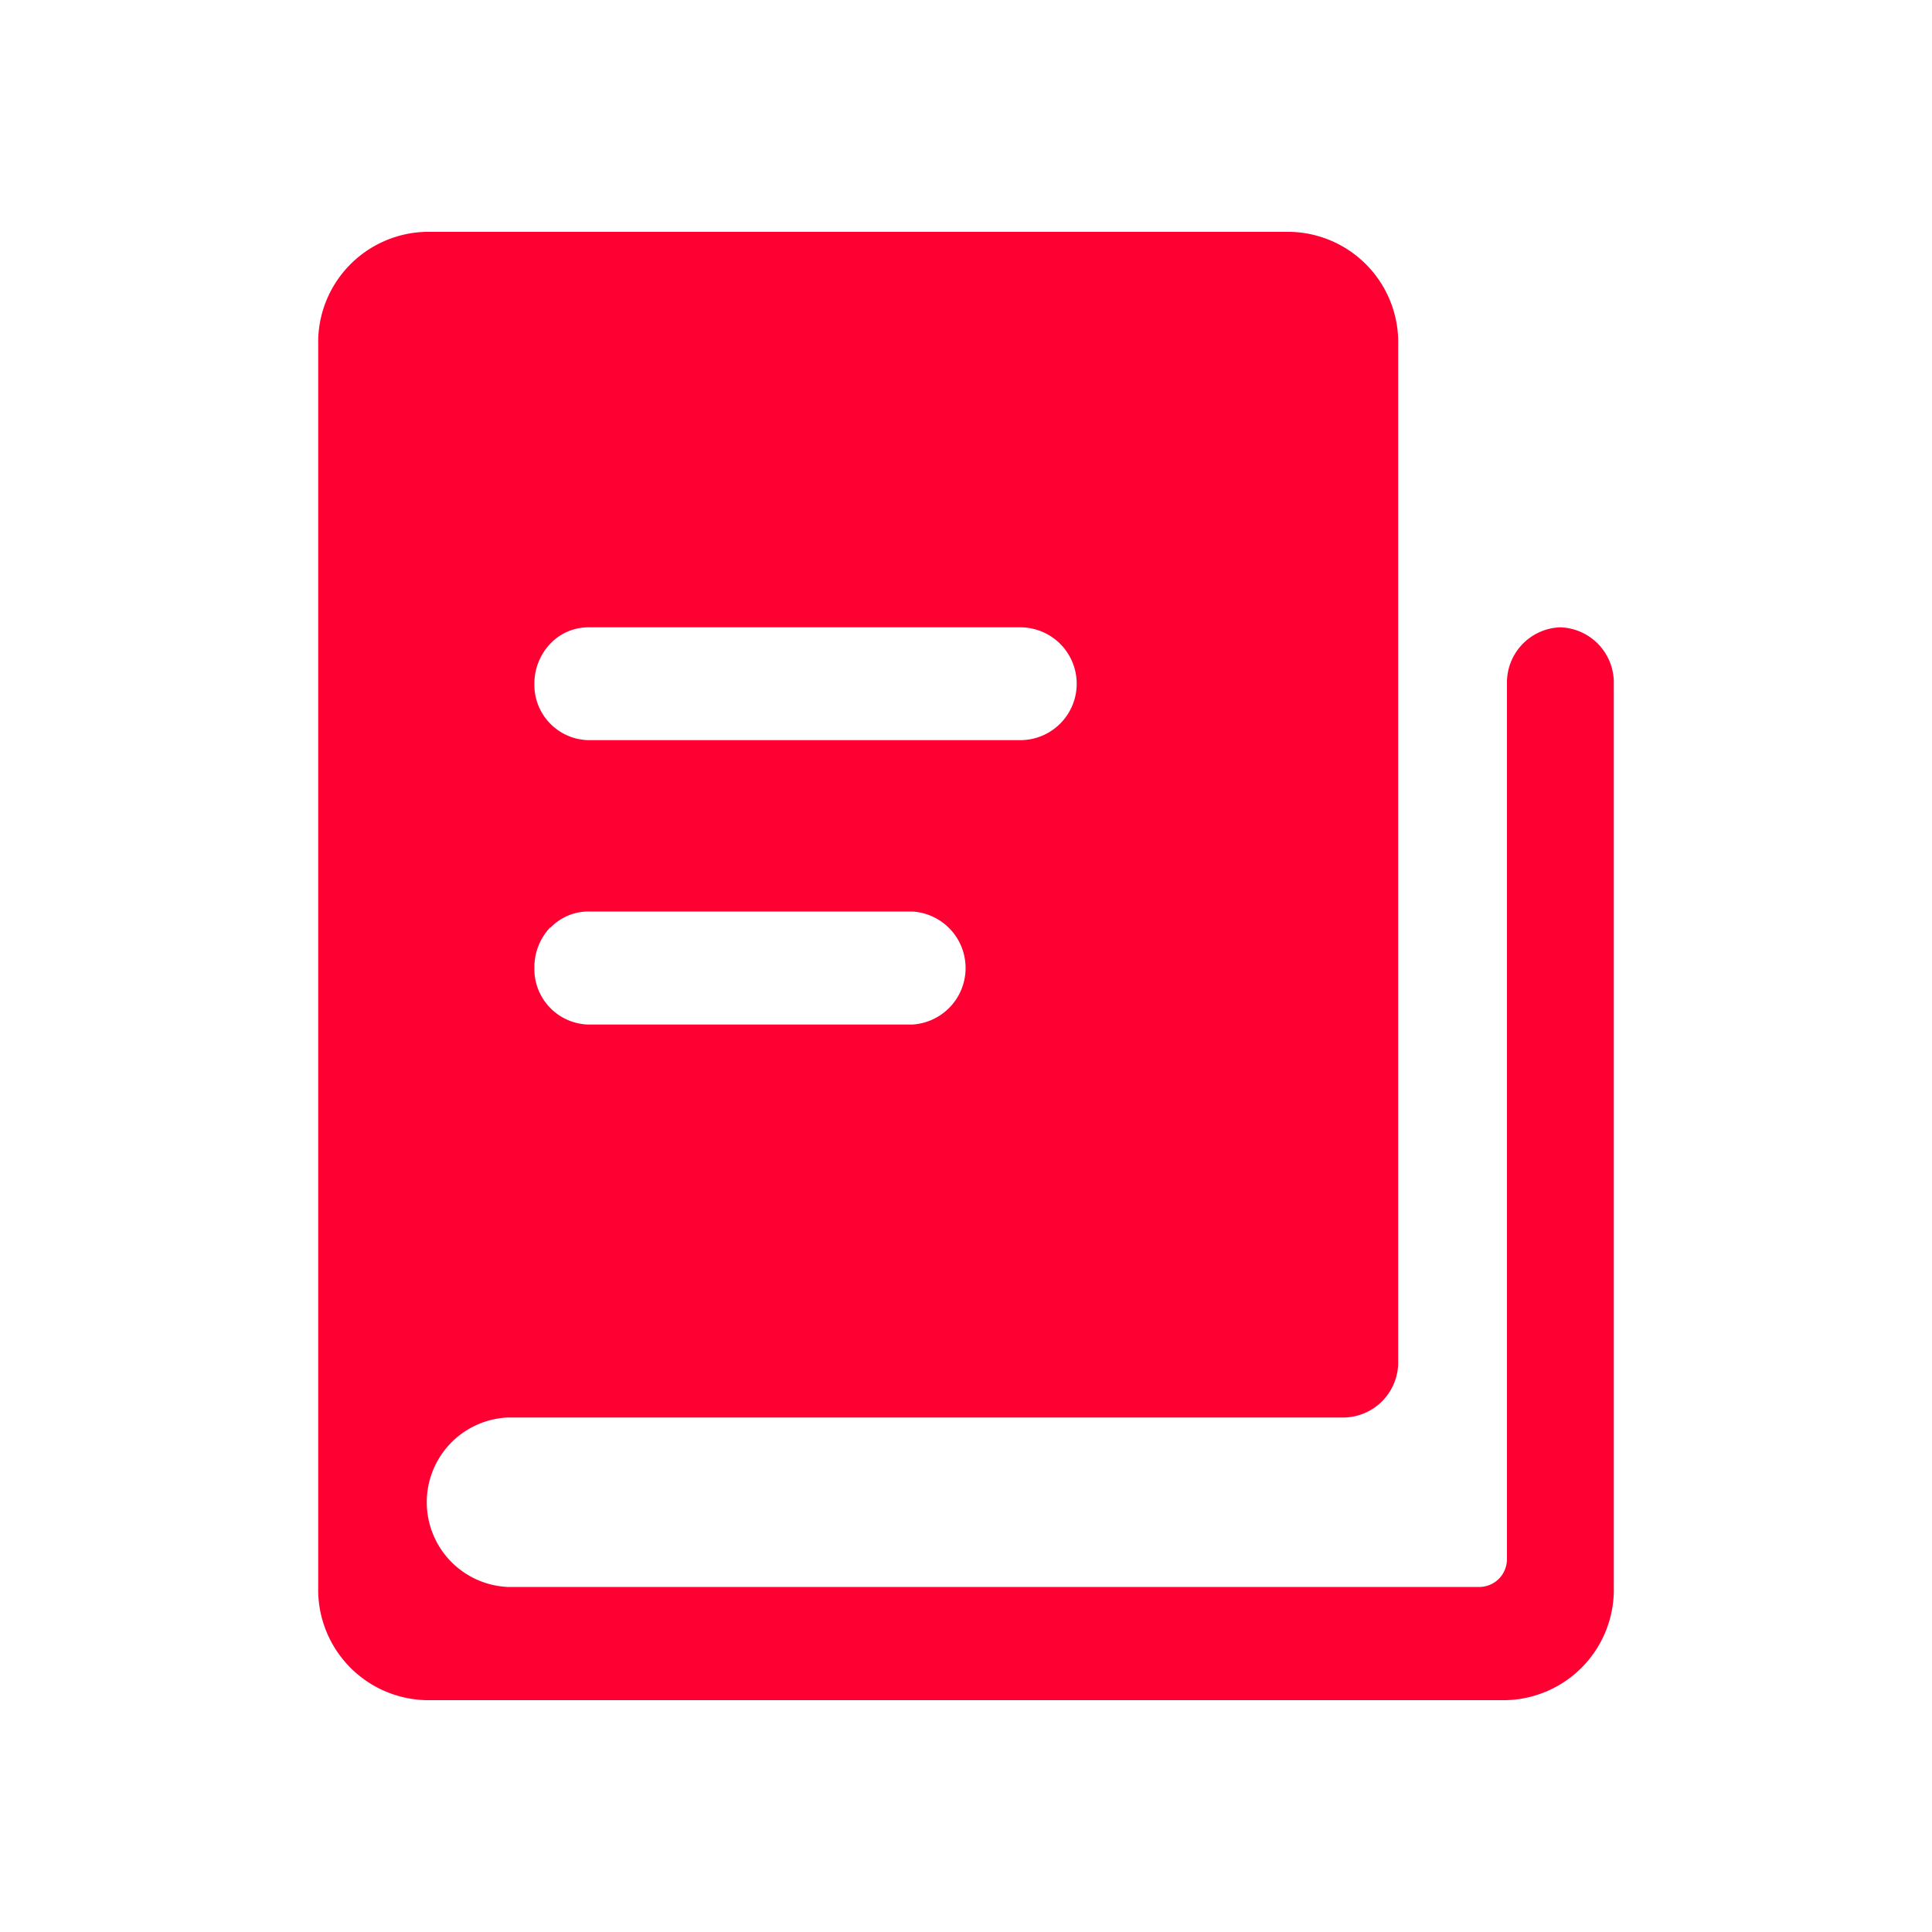 <svg id="图层_1" data-name="图层 1" xmlns="http://www.w3.org/2000/svg" viewBox="0 0 100 100"><defs><style>.cls-1{fill:#f03;}</style></defs><path class="cls-1" d="M80.75,32.47A2.86,2.86,0,0,0,78,35.39V80.7a1.46,1.46,0,0,1-.4,1,1.44,1.44,0,0,1-1,.44H26.27a4.39,4.39,0,0,1,0-8.77H69.58a2.86,2.86,0,0,0,2.79-2.92V17.85A5.72,5.72,0,0,0,66.76,12H22.06a5.72,5.72,0,0,0-5.59,5.85v64.3A5.72,5.72,0,0,0,22.06,88H77.94a5.72,5.72,0,0,0,5.59-5.85V35.39a2.86,2.86,0,0,0-2.79-2.92Zm-52.27.85a2.72,2.72,0,0,1,2-.85H52.81a2.92,2.92,0,0,1,0,5.84H30.45a2.86,2.86,0,0,1-2.79-2.92,3,3,0,0,1,.82-2.07Zm0,14.71a2.72,2.72,0,0,1,2-.85H47.22a2.93,2.93,0,0,1,0,5.85H30.45a2.87,2.87,0,0,1-2.79-2.93A3,3,0,0,1,28.48,48Zm0,0"/></svg>